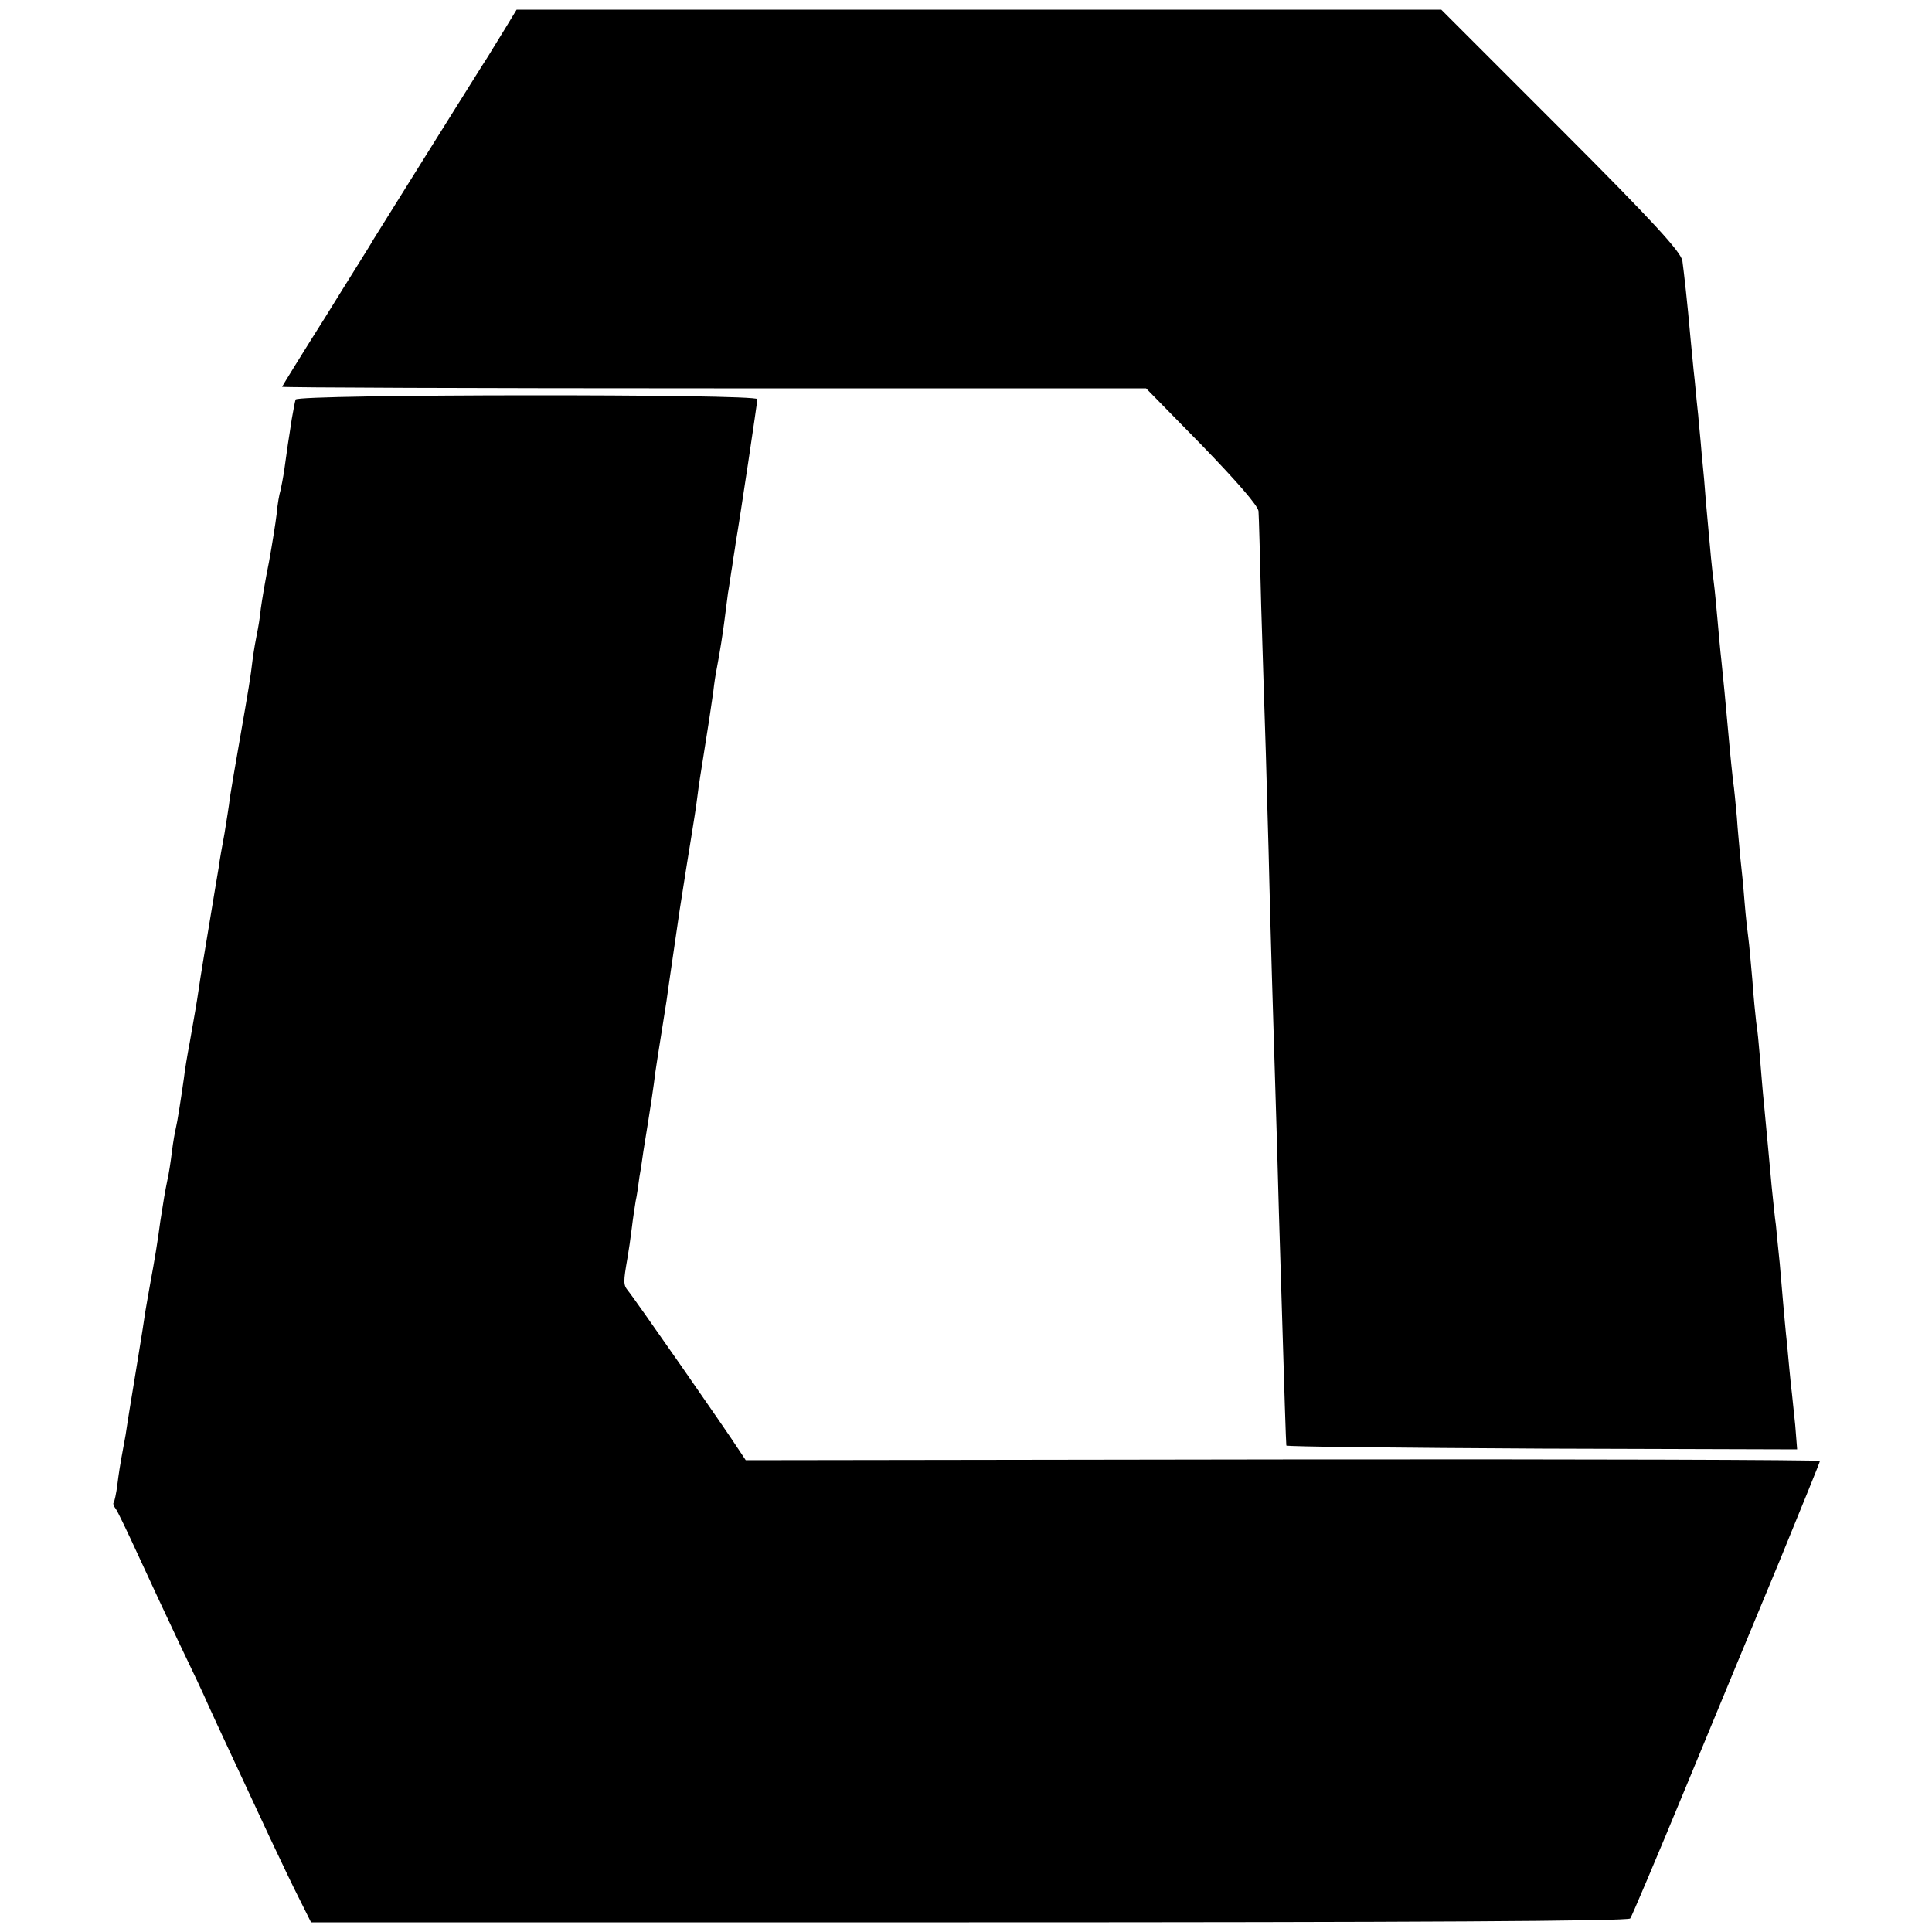 <?xml version="1.0" standalone="no"?>
<!DOCTYPE svg PUBLIC "-//W3C//DTD SVG 20010904//EN"
 "http://www.w3.org/TR/2001/REC-SVG-20010904/DTD/svg10.dtd">
<svg version="1.0" xmlns="http://www.w3.org/2000/svg"
 width="500pt" height="500pt" viewBox="0 0 500 500"
 preserveAspectRatio="xMidYMid meet">
<g transform="translate(0,500) scale(0.1,-0.1)"
fill="#000000" stroke="none">
<path d="M1306 4924 c-17 -27 -36 -59 -43 -70 -7 -10 -74 -118 -150 -239 -76
-121 -142 -228 -148 -237 -5 -10 -61 -98 -122 -197 -62 -98 -113 -181 -113
-182 0 -2 503 -4 1118 -4 l1118 0 145 -148 c89 -92 145 -156 146 -170 1 -12 4
-123 7 -247 4 -124 9 -295 12 -380 2 -85 7 -234 9 -330 4 -161 7 -262 20 -685
2 -82 7 -251 11 -375 8 -269 12 -393 13 -401 1 -3 298 -6 662 -8 l660 -2 -5
63 c-4 35 -8 81 -11 103 -2 22 -7 69 -10 105 -4 36 -8 83 -10 105 -2 22 -6 69
-9 105 -4 36 -8 81 -10 100 -3 19 -7 64 -11 100 -6 65 -11 121 -20 215 -3 28
-7 79 -10 115 -3 36 -7 79 -10 95 -2 17 -7 66 -10 110 -4 44 -8 91 -10 105 -2
14 -7 57 -10 95 -3 39 -8 90 -11 115 -2 25 -7 72 -9 105 -3 33 -7 76 -10 95
-2 19 -7 64 -10 100 -10 111 -15 163 -20 210 -3 25 -7 72 -10 105 -3 33 -7 78
-10 100 -5 37 -7 60 -20 205 -2 30 -7 87 -11 125 -3 39 -8 84 -9 100 -2 17 -6
57 -9 90 -4 33 -8 83 -11 110 -8 92 -17 170 -21 200 -4 23 -73 99 -314 340
l-310 310 -1196 0 -1197 0 -31 -51z"/>
<path d="M765 3966 c-2 -6 -6 -29 -10 -51 -3 -22 -8 -51 -10 -65 -2 -14 -6
-42 -9 -64 -3 -21 -8 -46 -10 -55 -3 -9 -8 -36 -10 -61 -3 -25 -12 -81 -20
-125 -9 -44 -18 -98 -21 -120 -2 -22 -7 -51 -10 -65 -3 -14 -8 -43 -11 -65 -6
-51 -10 -74 -34 -212 -11 -62 -22 -128 -25 -147 -2 -20 -9 -61 -14 -93 -6 -32
-13 -71 -15 -88 -3 -16 -14 -84 -25 -150 -11 -66 -23 -138 -26 -160 -7 -48
-11 -68 -24 -143 -6 -31 -13 -73 -15 -92 -8 -56 -17 -114 -21 -130 -2 -8 -7
-35 -10 -60 -3 -25 -8 -58 -12 -75 -6 -29 -10 -53 -18 -105 -7 -54 -16 -107
-25 -155 -5 -27 -11 -63 -14 -80 -4 -31 -34 -212 -41 -255 -2 -14 -7 -42 -10
-64 -4 -21 -9 -48 -11 -60 -2 -11 -7 -41 -10 -66 -3 -25 -8 -47 -10 -49 -2 -2
0 -9 5 -15 5 -6 32 -63 61 -126 29 -63 76 -164 105 -225 29 -60 63 -132 75
-160 23 -51 73 -157 158 -340 26 -55 60 -127 77 -160 l30 -60 1703 0 c1149 0
1706 3 1711 10 4 5 70 161 146 345 76 184 185 447 242 584 56 137 103 252 103
255 0 3 -626 5 -1390 4 l-1390 -2 -18 27 c-28 44 -273 396 -287 412 -12 15
-12 22 -1 85 3 17 8 51 11 76 3 26 8 57 10 70 3 13 7 41 10 64 4 22 8 51 10
65 20 123 27 171 31 205 3 22 8 51 10 65 2 14 11 68 19 120 7 52 23 158 34
235 12 77 26 165 31 195 5 30 12 75 15 100 3 25 10 70 15 100 12 74 20 128 26
170 2 19 6 46 9 60 8 42 16 93 20 125 2 17 6 48 9 70 4 22 8 54 11 70 2 17 7
44 9 60 12 70 56 364 56 372 0 14 -1191 13 -1195 -1z"/>
</g>
</svg>
